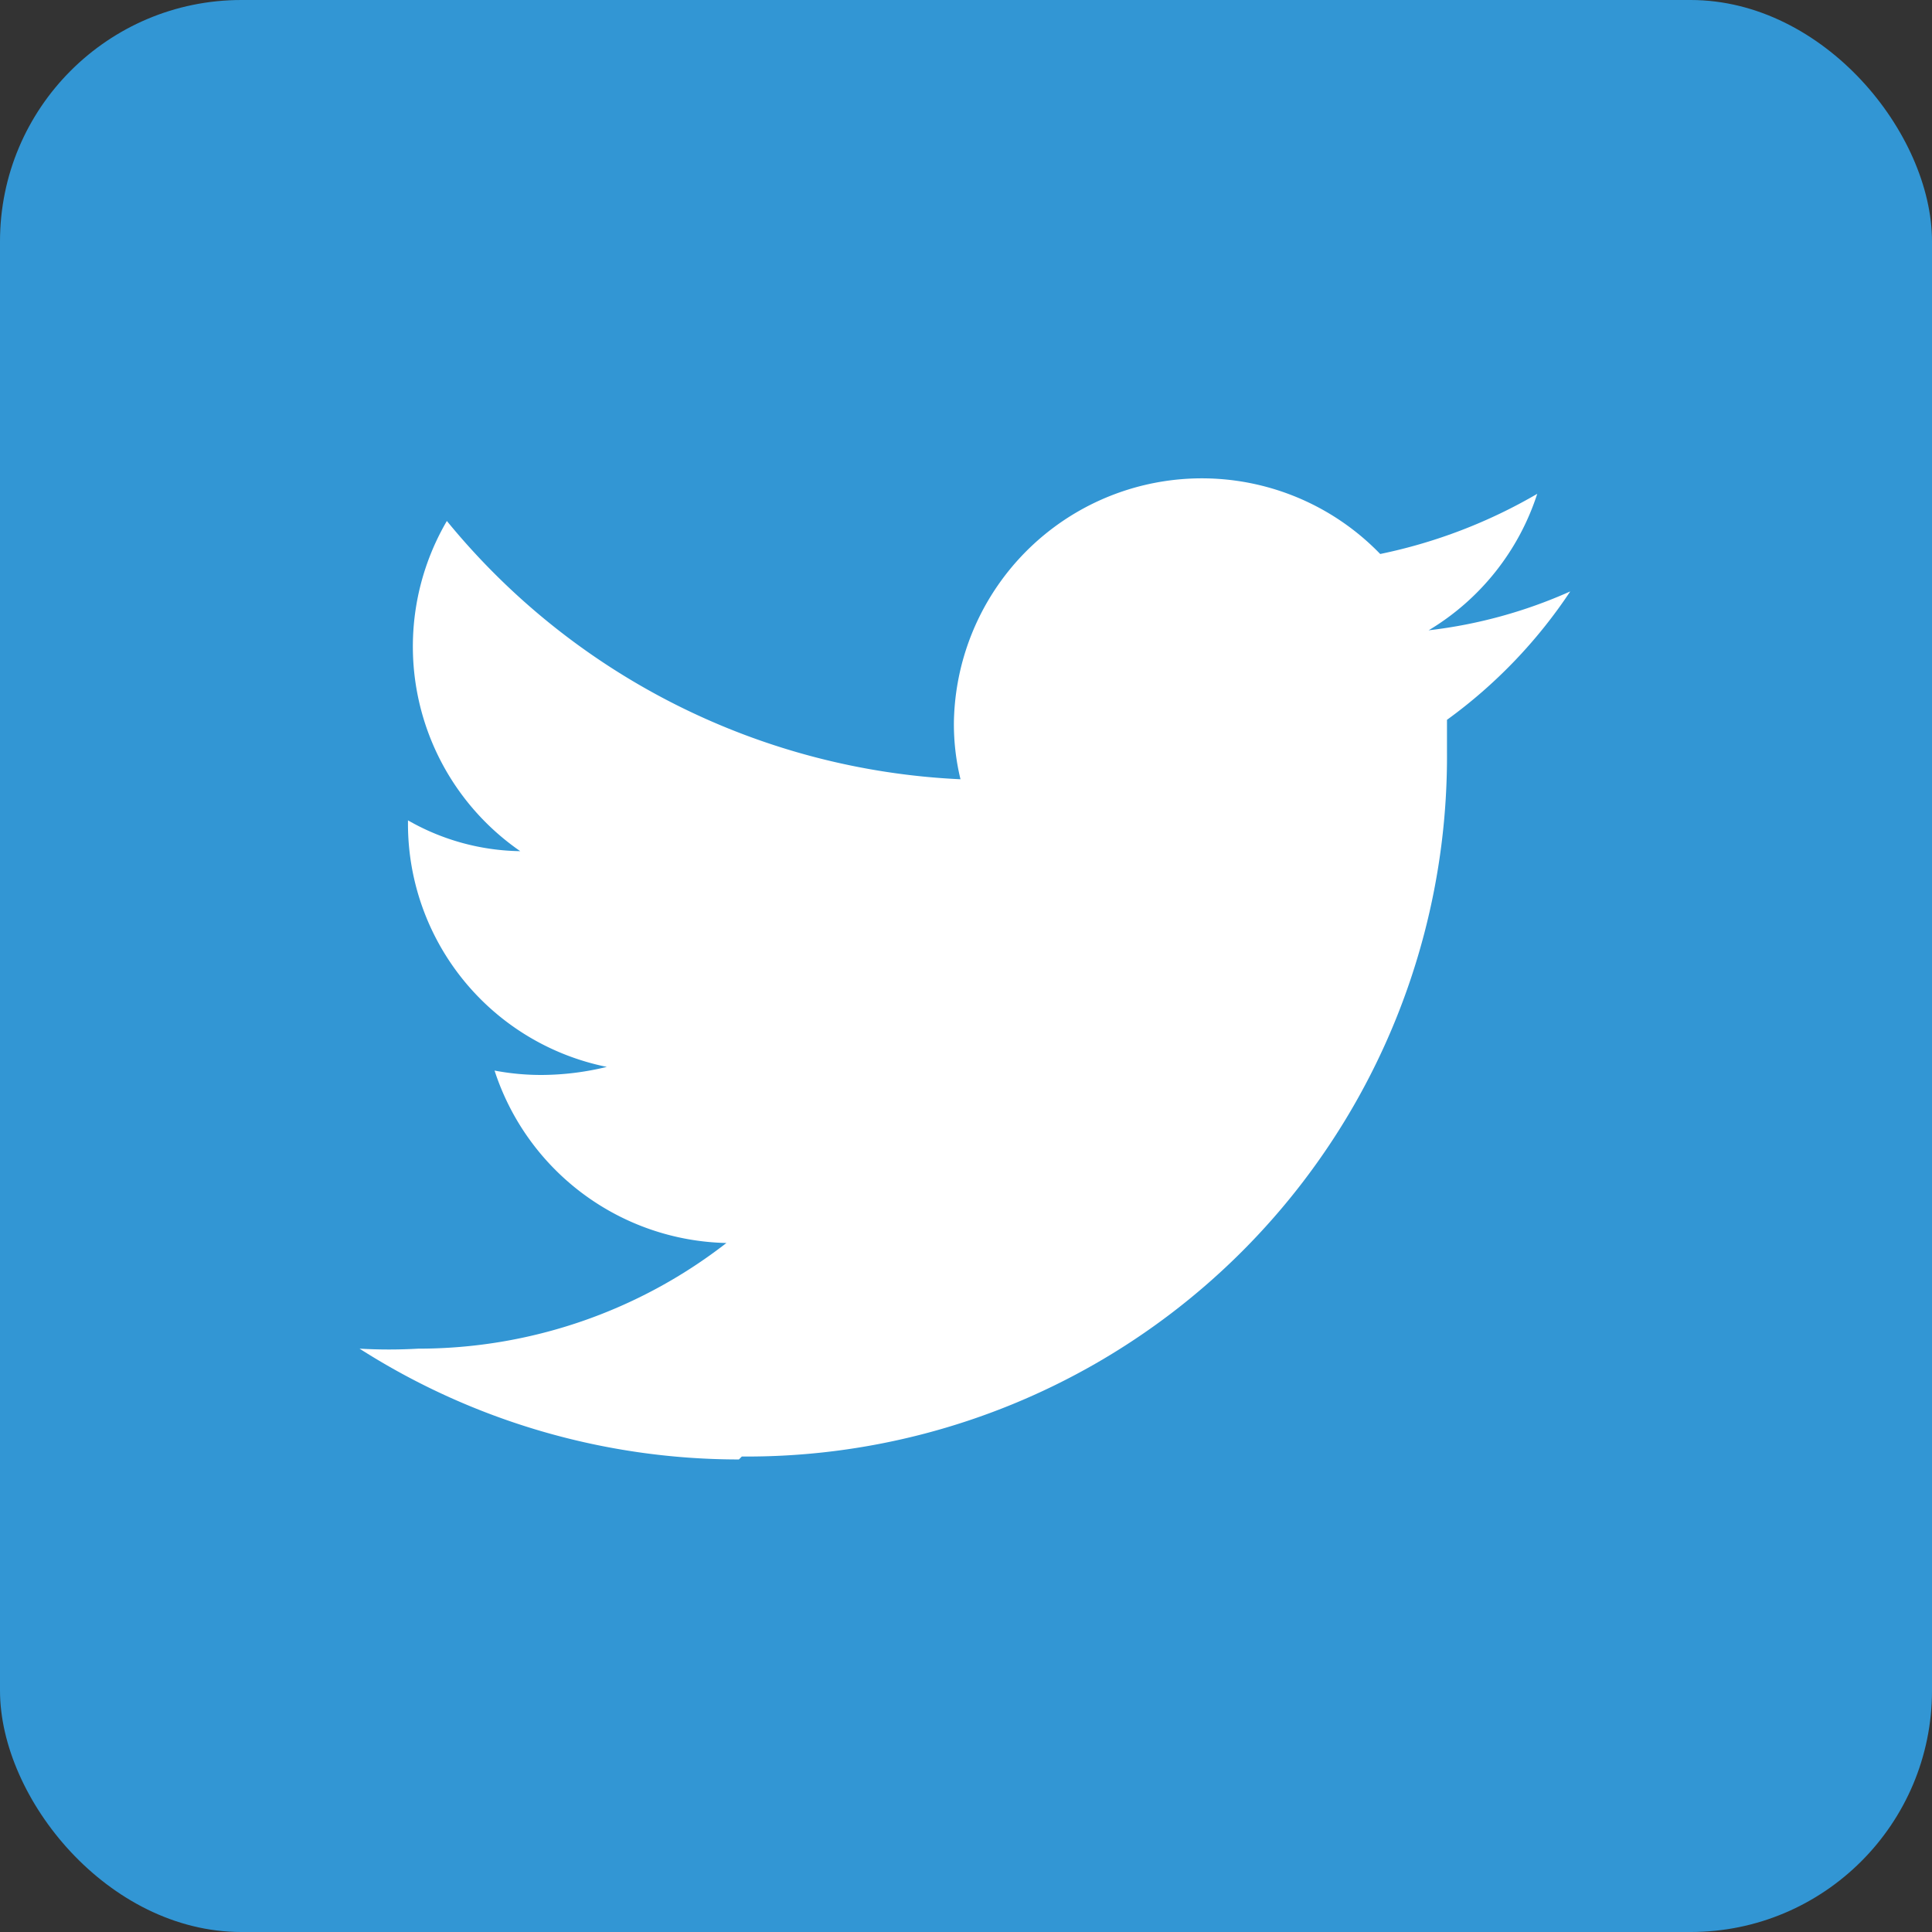 <svg xmlns="http://www.w3.org/2000/svg" viewBox="0 0 26.33 26.33"><rect x="0" y="0" width="26.33" height="26.33" fill="#333333" stroke="none"/><defs><style>.cls-1{fill:#3296d4;}.cls-2{fill:#fff;}</style></defs><g id="レイヤー_2" data-name="レイヤー 2"><g id="レイヤー_1-2" data-name="レイヤー 1"><rect class="cls-1" width="26.33" height="26.33" rx="3.29"/><path class="cls-2" d="M10.11,19.85a9.54,9.54,0,0,0,9.61-9.6c0-.15,0-.3,0-.44a6.82,6.82,0,0,0,1.68-1.75,6.57,6.57,0,0,1-1.93.53,3.38,3.38,0,0,0,1.48-1.86,7.09,7.09,0,0,1-2.14.82A3.38,3.38,0,0,0,13,9.85a3.19,3.19,0,0,0,.09.77,9.61,9.61,0,0,1-7-3.52,3.39,3.39,0,0,0,1,4.5,3.16,3.16,0,0,1-1.53-.42v.05a3.38,3.38,0,0,0,2.71,3.31,3.8,3.8,0,0,1-.89.11,3.39,3.39,0,0,1-.64-.06,3.4,3.4,0,0,0,3.16,2.35,6.84,6.84,0,0,1-4.2,1.44,7,7,0,0,1-.8,0,9.61,9.61,0,0,0,5.17,1.51"/></g></g></svg>